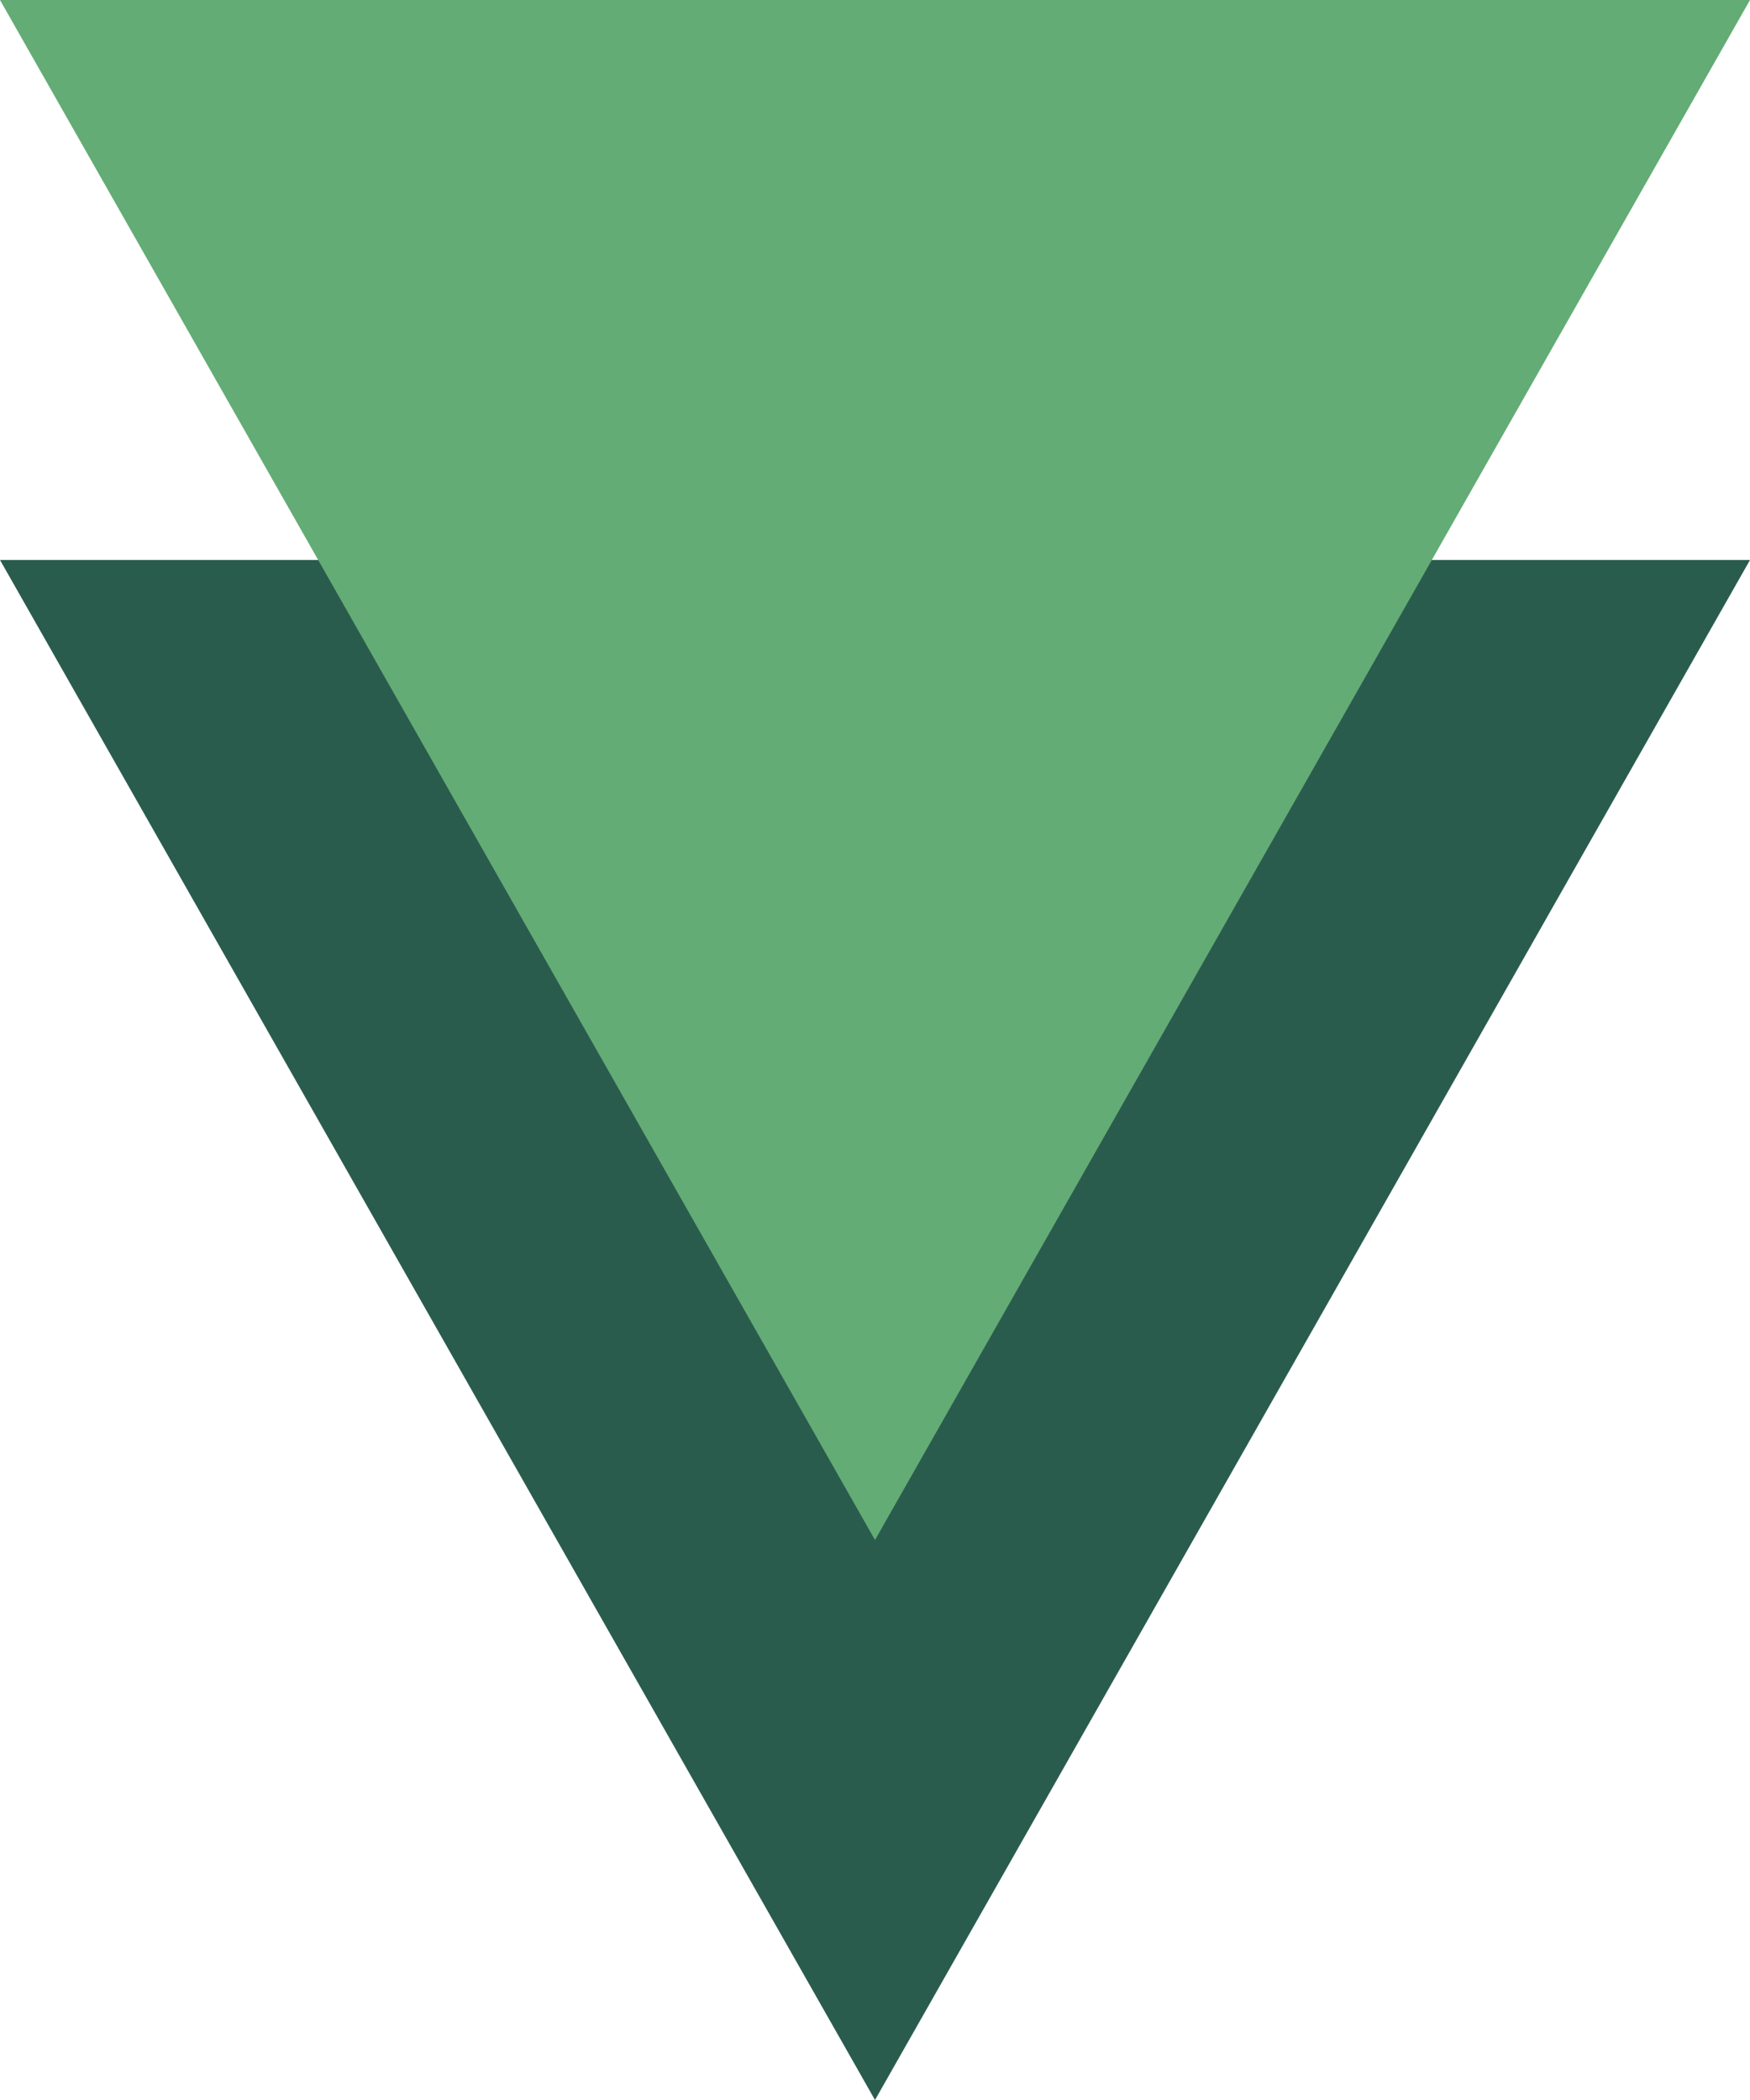 <svg xmlns="http://www.w3.org/2000/svg" width="25" height="30" viewBox="0 0 25 30">
  <g id="Group_403" data-name="Group 403" transform="translate(-935.275 -999.917)">
    <path id="Polygon_1" data-name="Polygon 1" d="M12.5,0,25,22H0Z" transform="translate(960.275 1029.917) rotate(180)" fill="#2a5c4e"/>
    <path id="Polygon_3" data-name="Polygon 3" d="M12.5,0,25,22H0Z" transform="translate(960.275 1021.917) rotate(180)" fill="#63ac75"/>
  </g>
</svg>
